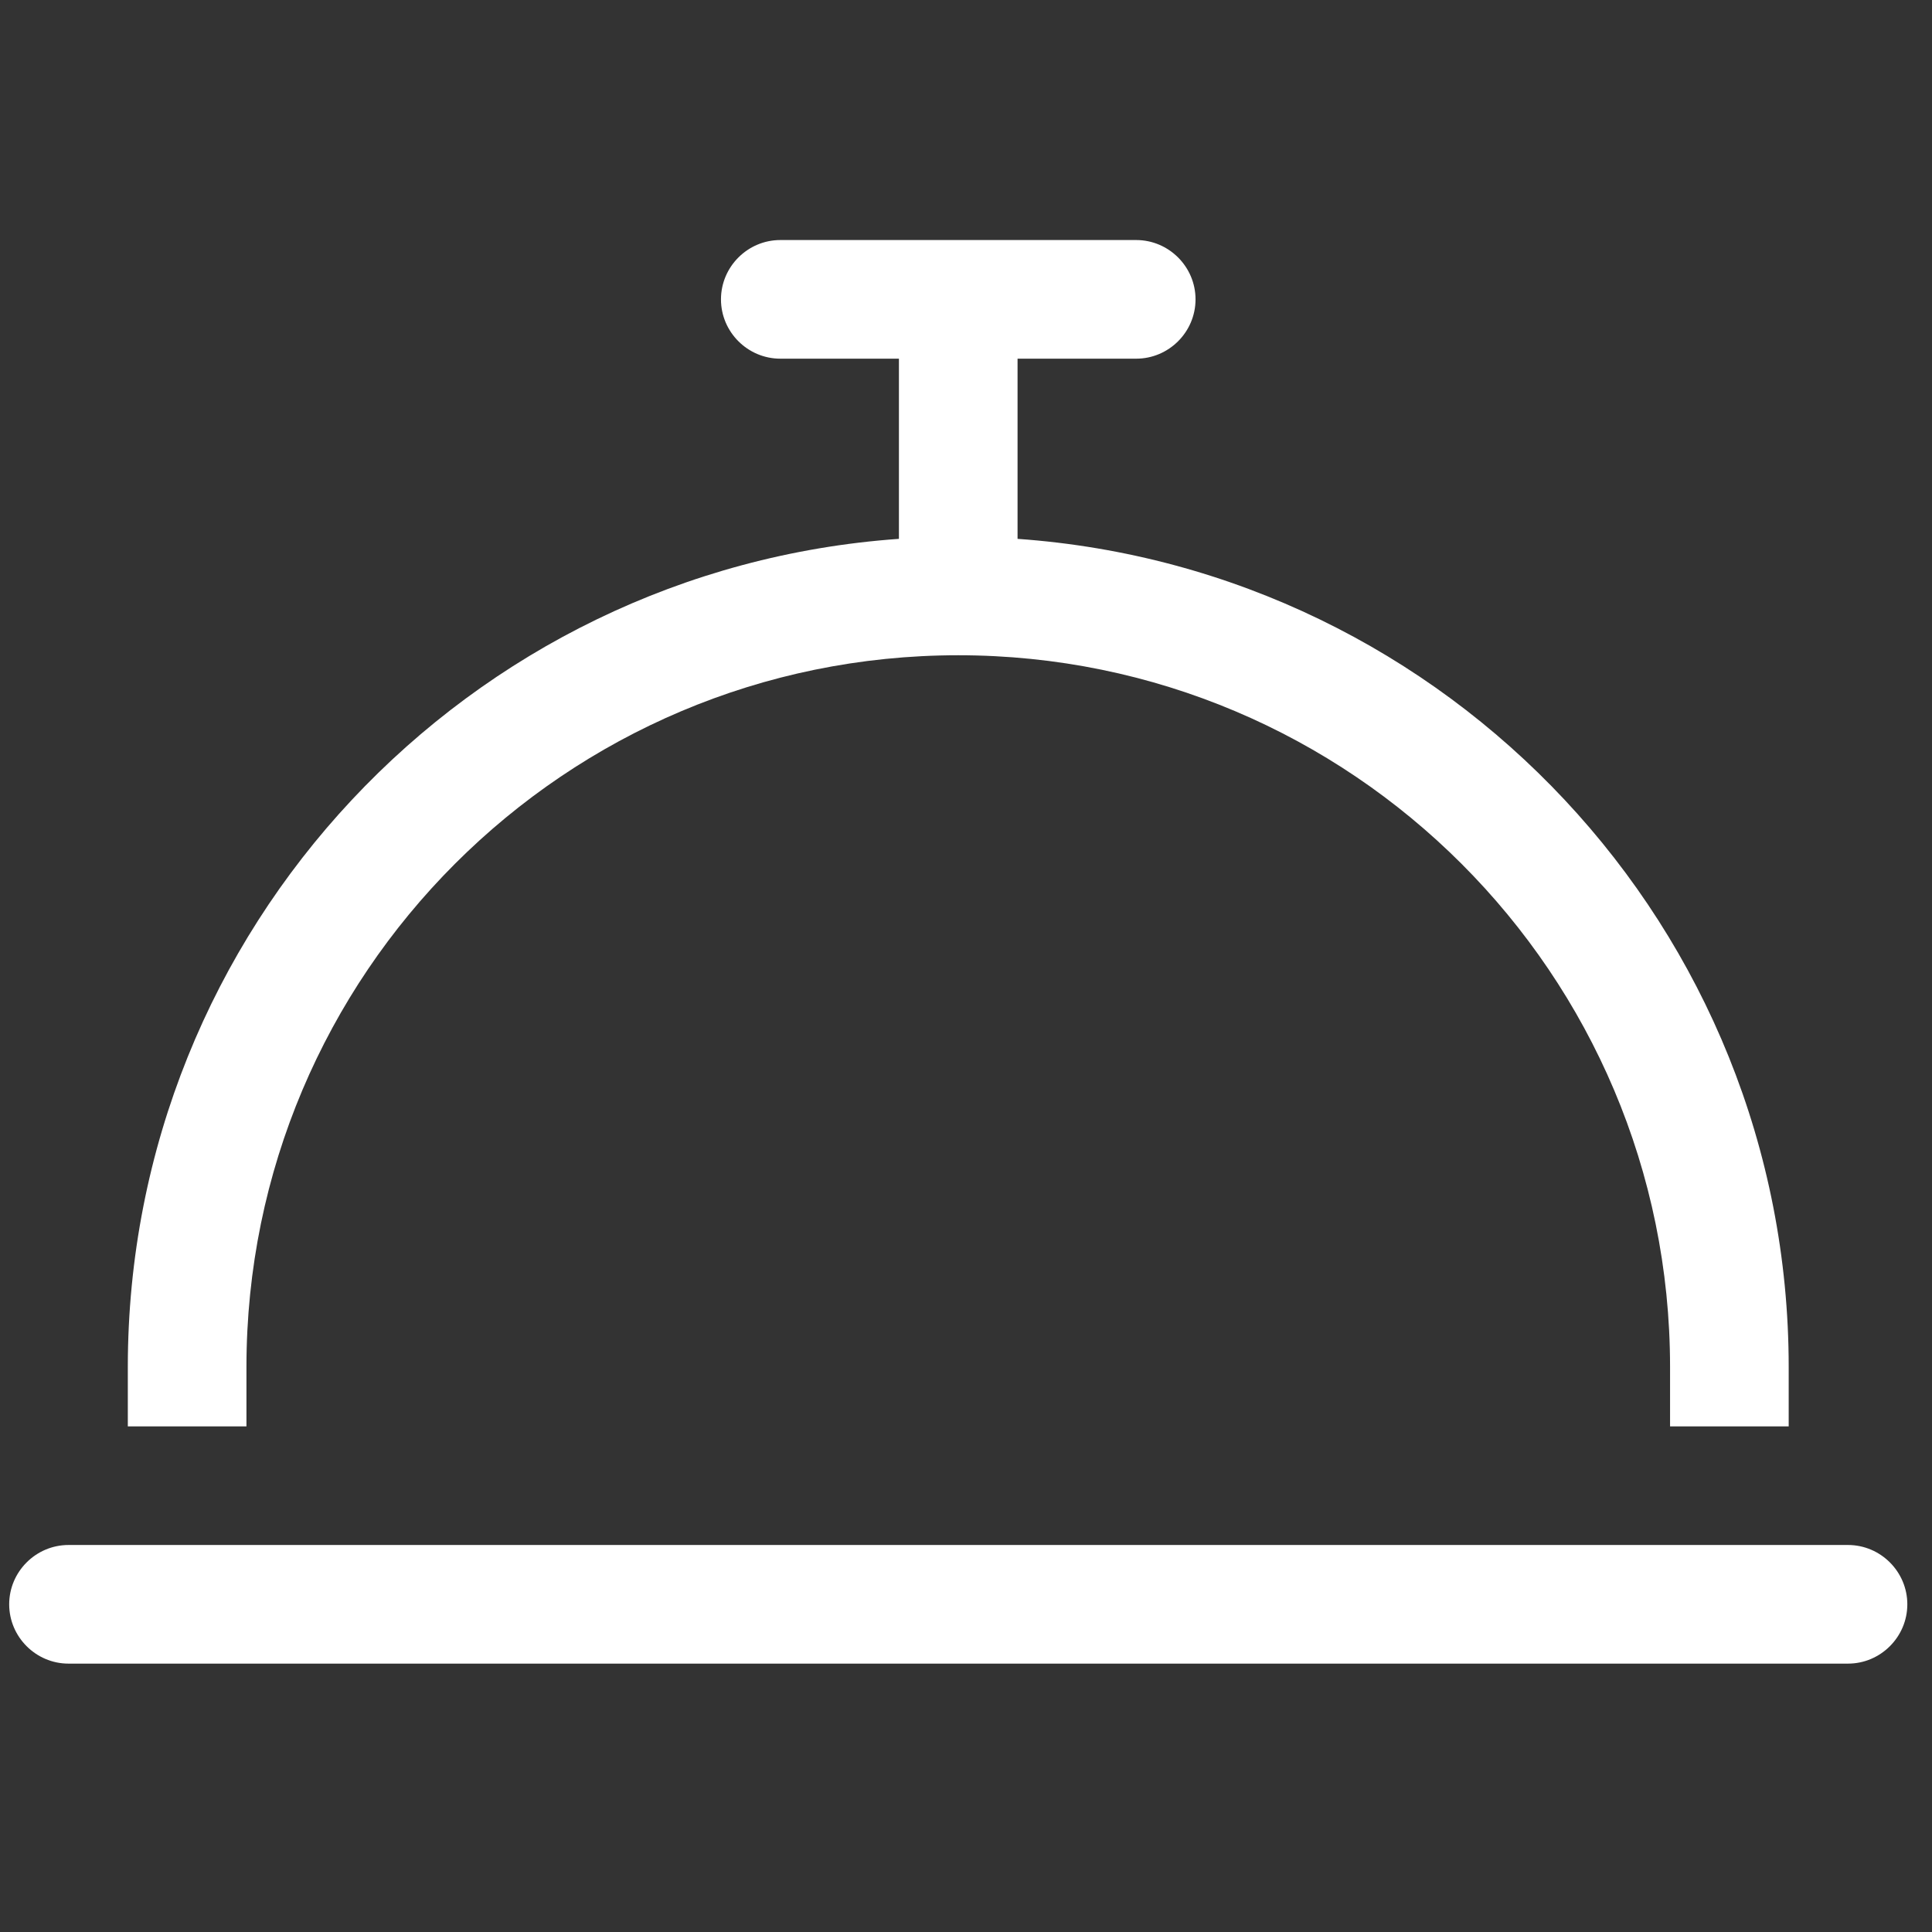 <?xml version="1.0" encoding="UTF-8"?>
<svg xmlns="http://www.w3.org/2000/svg" width="57" height="57" viewBox="0 0 57 57" fill="none">
  <rect x="0" y="0" width="57" height="57" fill="#333333" stroke="none"/>
  <g id="bell-concierge-light 1" clip-path="url(#clip0_63_4335)">
    <path id="Vector" d="M23.021 7.082C22.059 7.082 21.271 7.87 21.271 8.832C21.271 9.795 22.059 10.582 23.021 10.582H26.521V15.898C13.812 16.794 3.771 27.393 3.771 40.332V42.082H7.271V40.332C7.271 28.738 16.678 19.332 28.271 19.332C39.865 19.332 49.272 28.738 49.272 40.332V42.082H52.772V40.332C52.772 27.393 42.731 16.794 30.021 15.898V10.582H33.522C34.484 10.582 35.272 9.795 35.272 8.832C35.272 7.87 34.484 7.082 33.522 7.082H28.271H23.021ZM2.021 45.582C1.059 45.582 0.271 46.37 0.271 47.332C0.271 48.294 1.059 49.082 2.021 49.082H54.522C55.484 49.082 56.272 48.294 56.272 47.332C56.272 46.37 55.484 45.582 54.522 45.582H2.021Z" fill="white"></path>
  </g>
  <defs>
    <clipPath id="clip0_63_4335">
      <rect width="56" height="56" fill="white" transform="translate(0.271 0.082)"></rect>
    </clipPath>
  </defs>
</svg>
